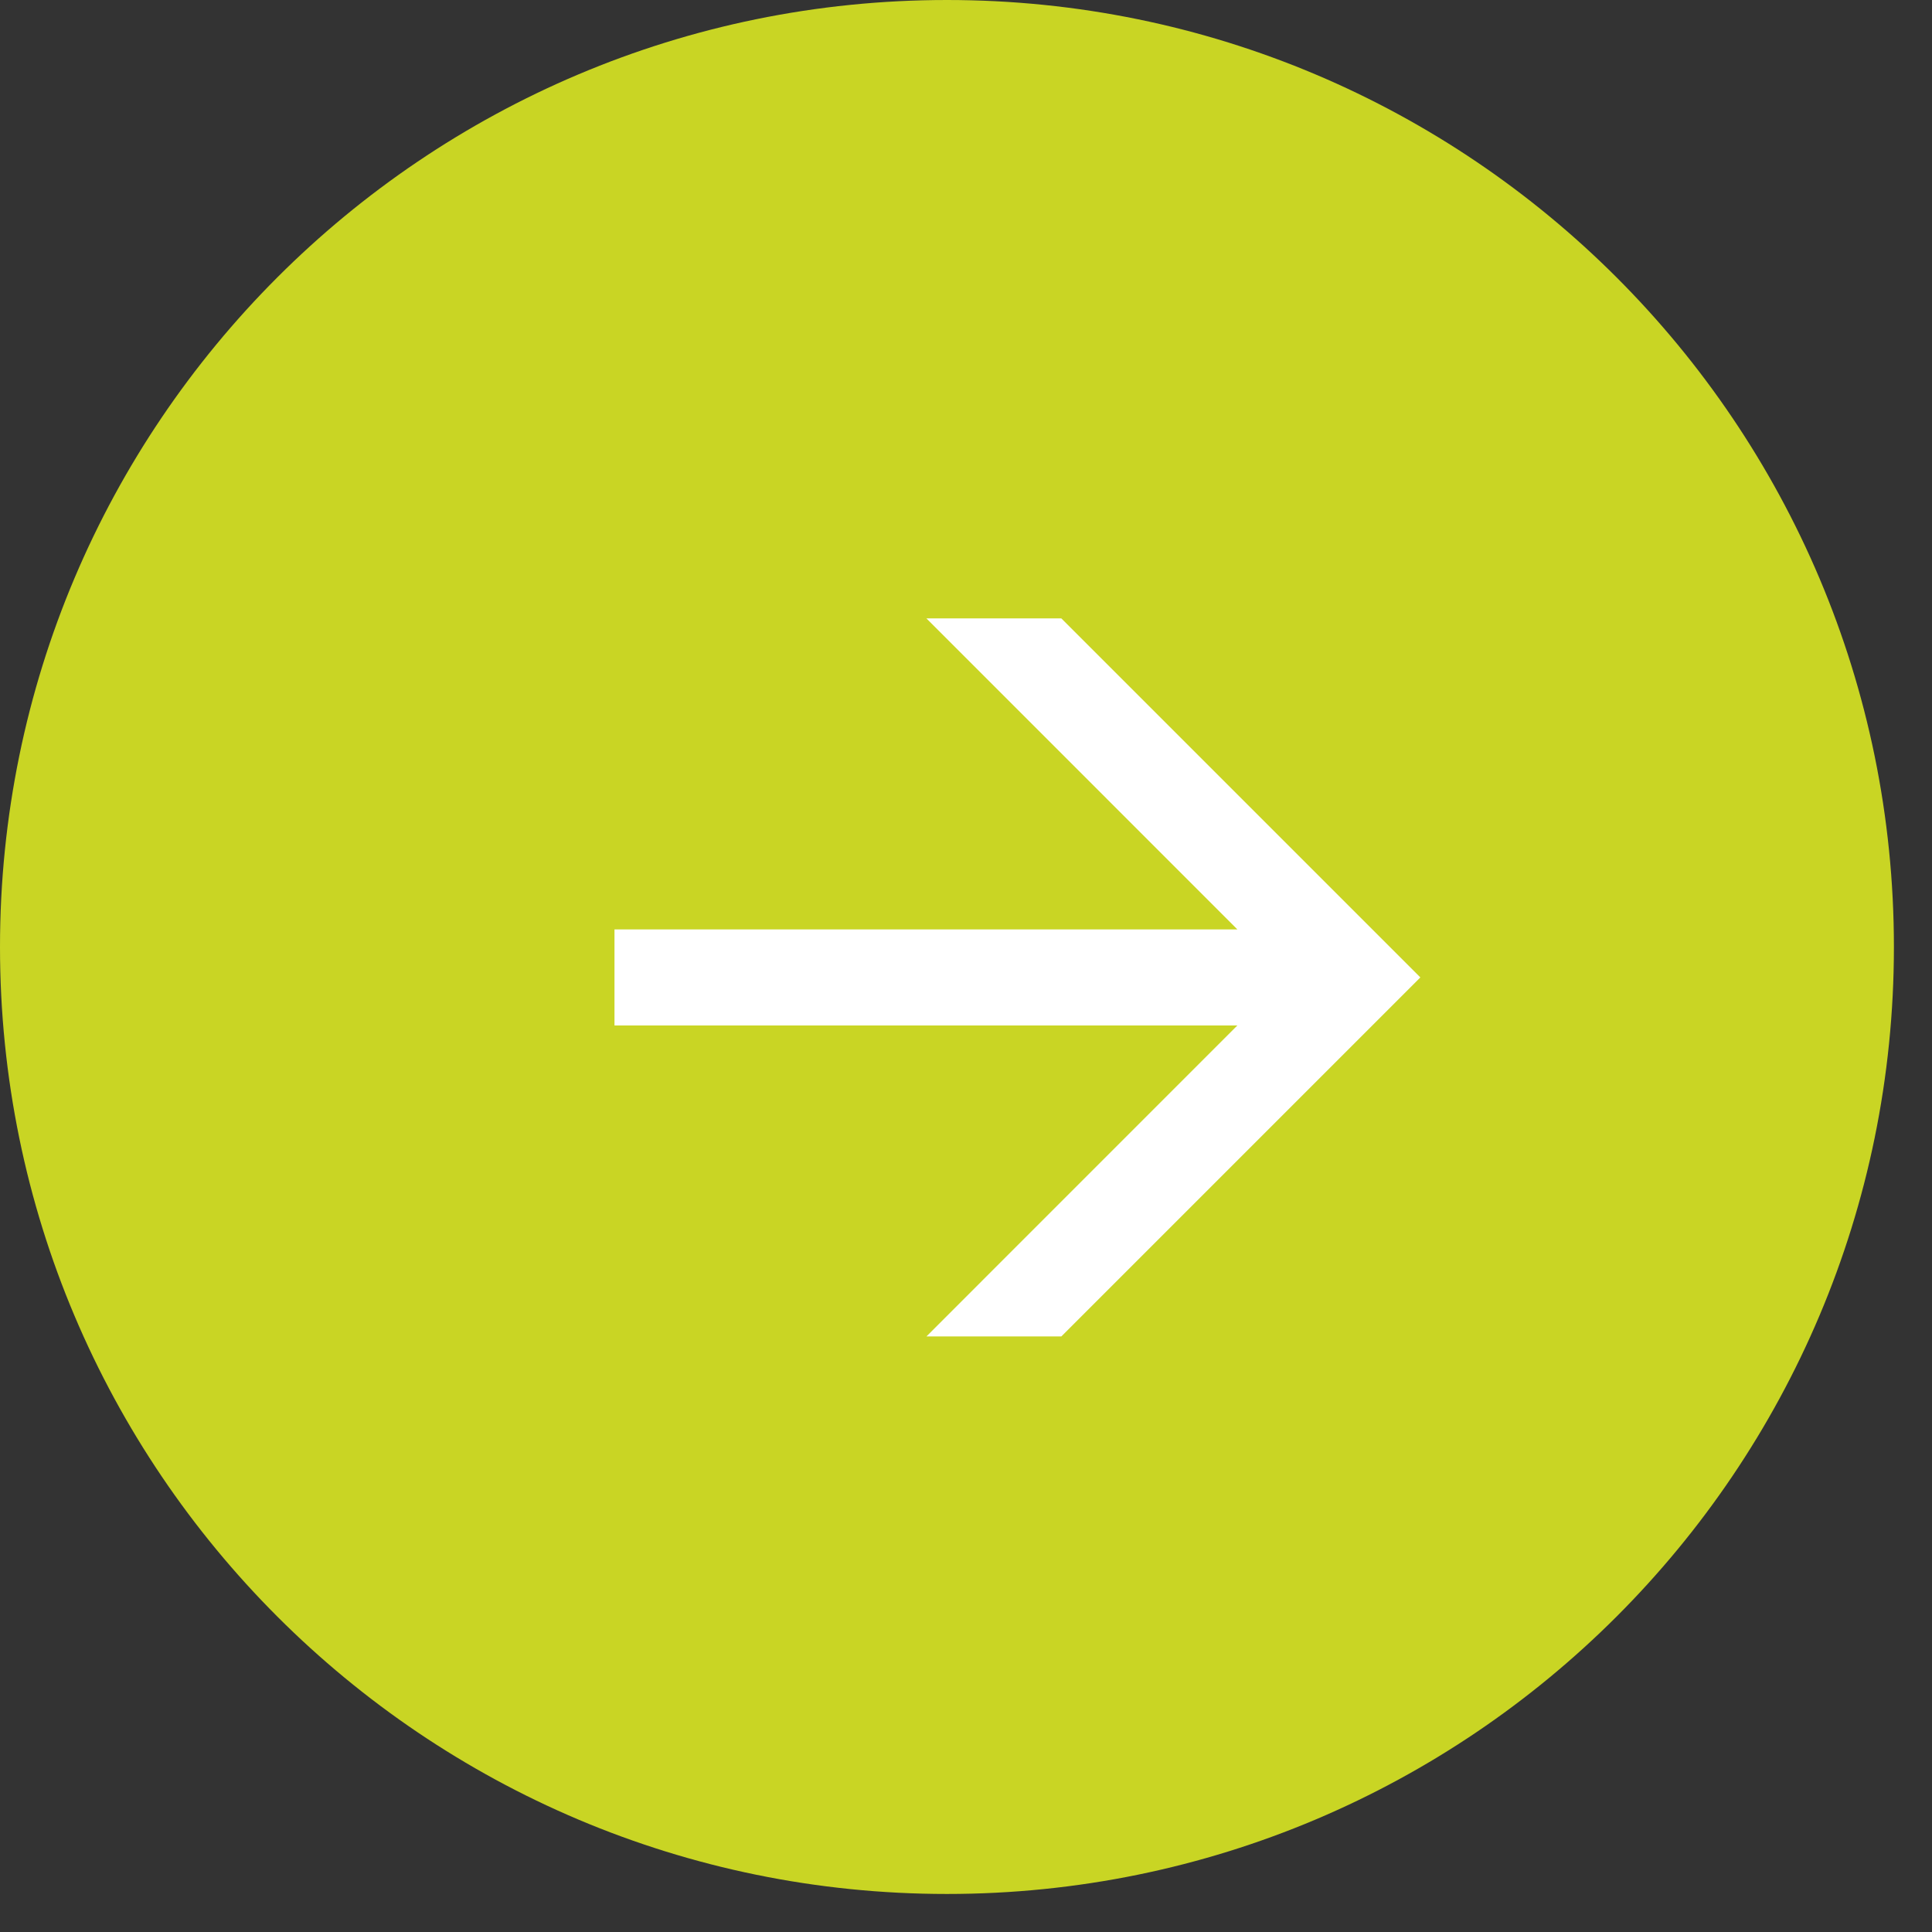 <?xml version="1.0" encoding="UTF-8" standalone="no"?><!DOCTYPE svg PUBLIC "-//W3C//DTD SVG 1.1//EN" "http://www.w3.org/Graphics/SVG/1.1/DTD/svg11.dtd"><svg width="100%" height="100%" viewBox="0 0 35 35" version="1.1" xmlns="http://www.w3.org/2000/svg" xmlns:xlink="http://www.w3.org/1999/xlink" xml:space="preserve" xmlns:serif="http://www.serif.com/" style="fill-rule:evenodd;clip-rule:evenodd;stroke-linejoin:round;stroke-miterlimit:2;"><rect x="0" y="0" width="35" height="35" fill="#333333" stroke="none"/><path d="M17.155,34.311c9.475,-0 17.155,-7.681 17.155,-17.156c0,-9.474 -7.68,-17.155 -17.155,-17.155c-9.475,0 -17.155,7.681 -17.155,17.155c0,9.475 7.68,17.156 17.155,17.156" style="fill:#c9d524;fill-rule:nonzero;"/><path d="M25.731,17.707l-6.504,-6.504l-2.444,-0l5.633,5.634l-11.284,-0l0,1.74l11.284,-0l-5.633,5.634l2.444,-0l6.504,-6.504Z" style="fill:#fff;fill-rule:nonzero;"/></svg>